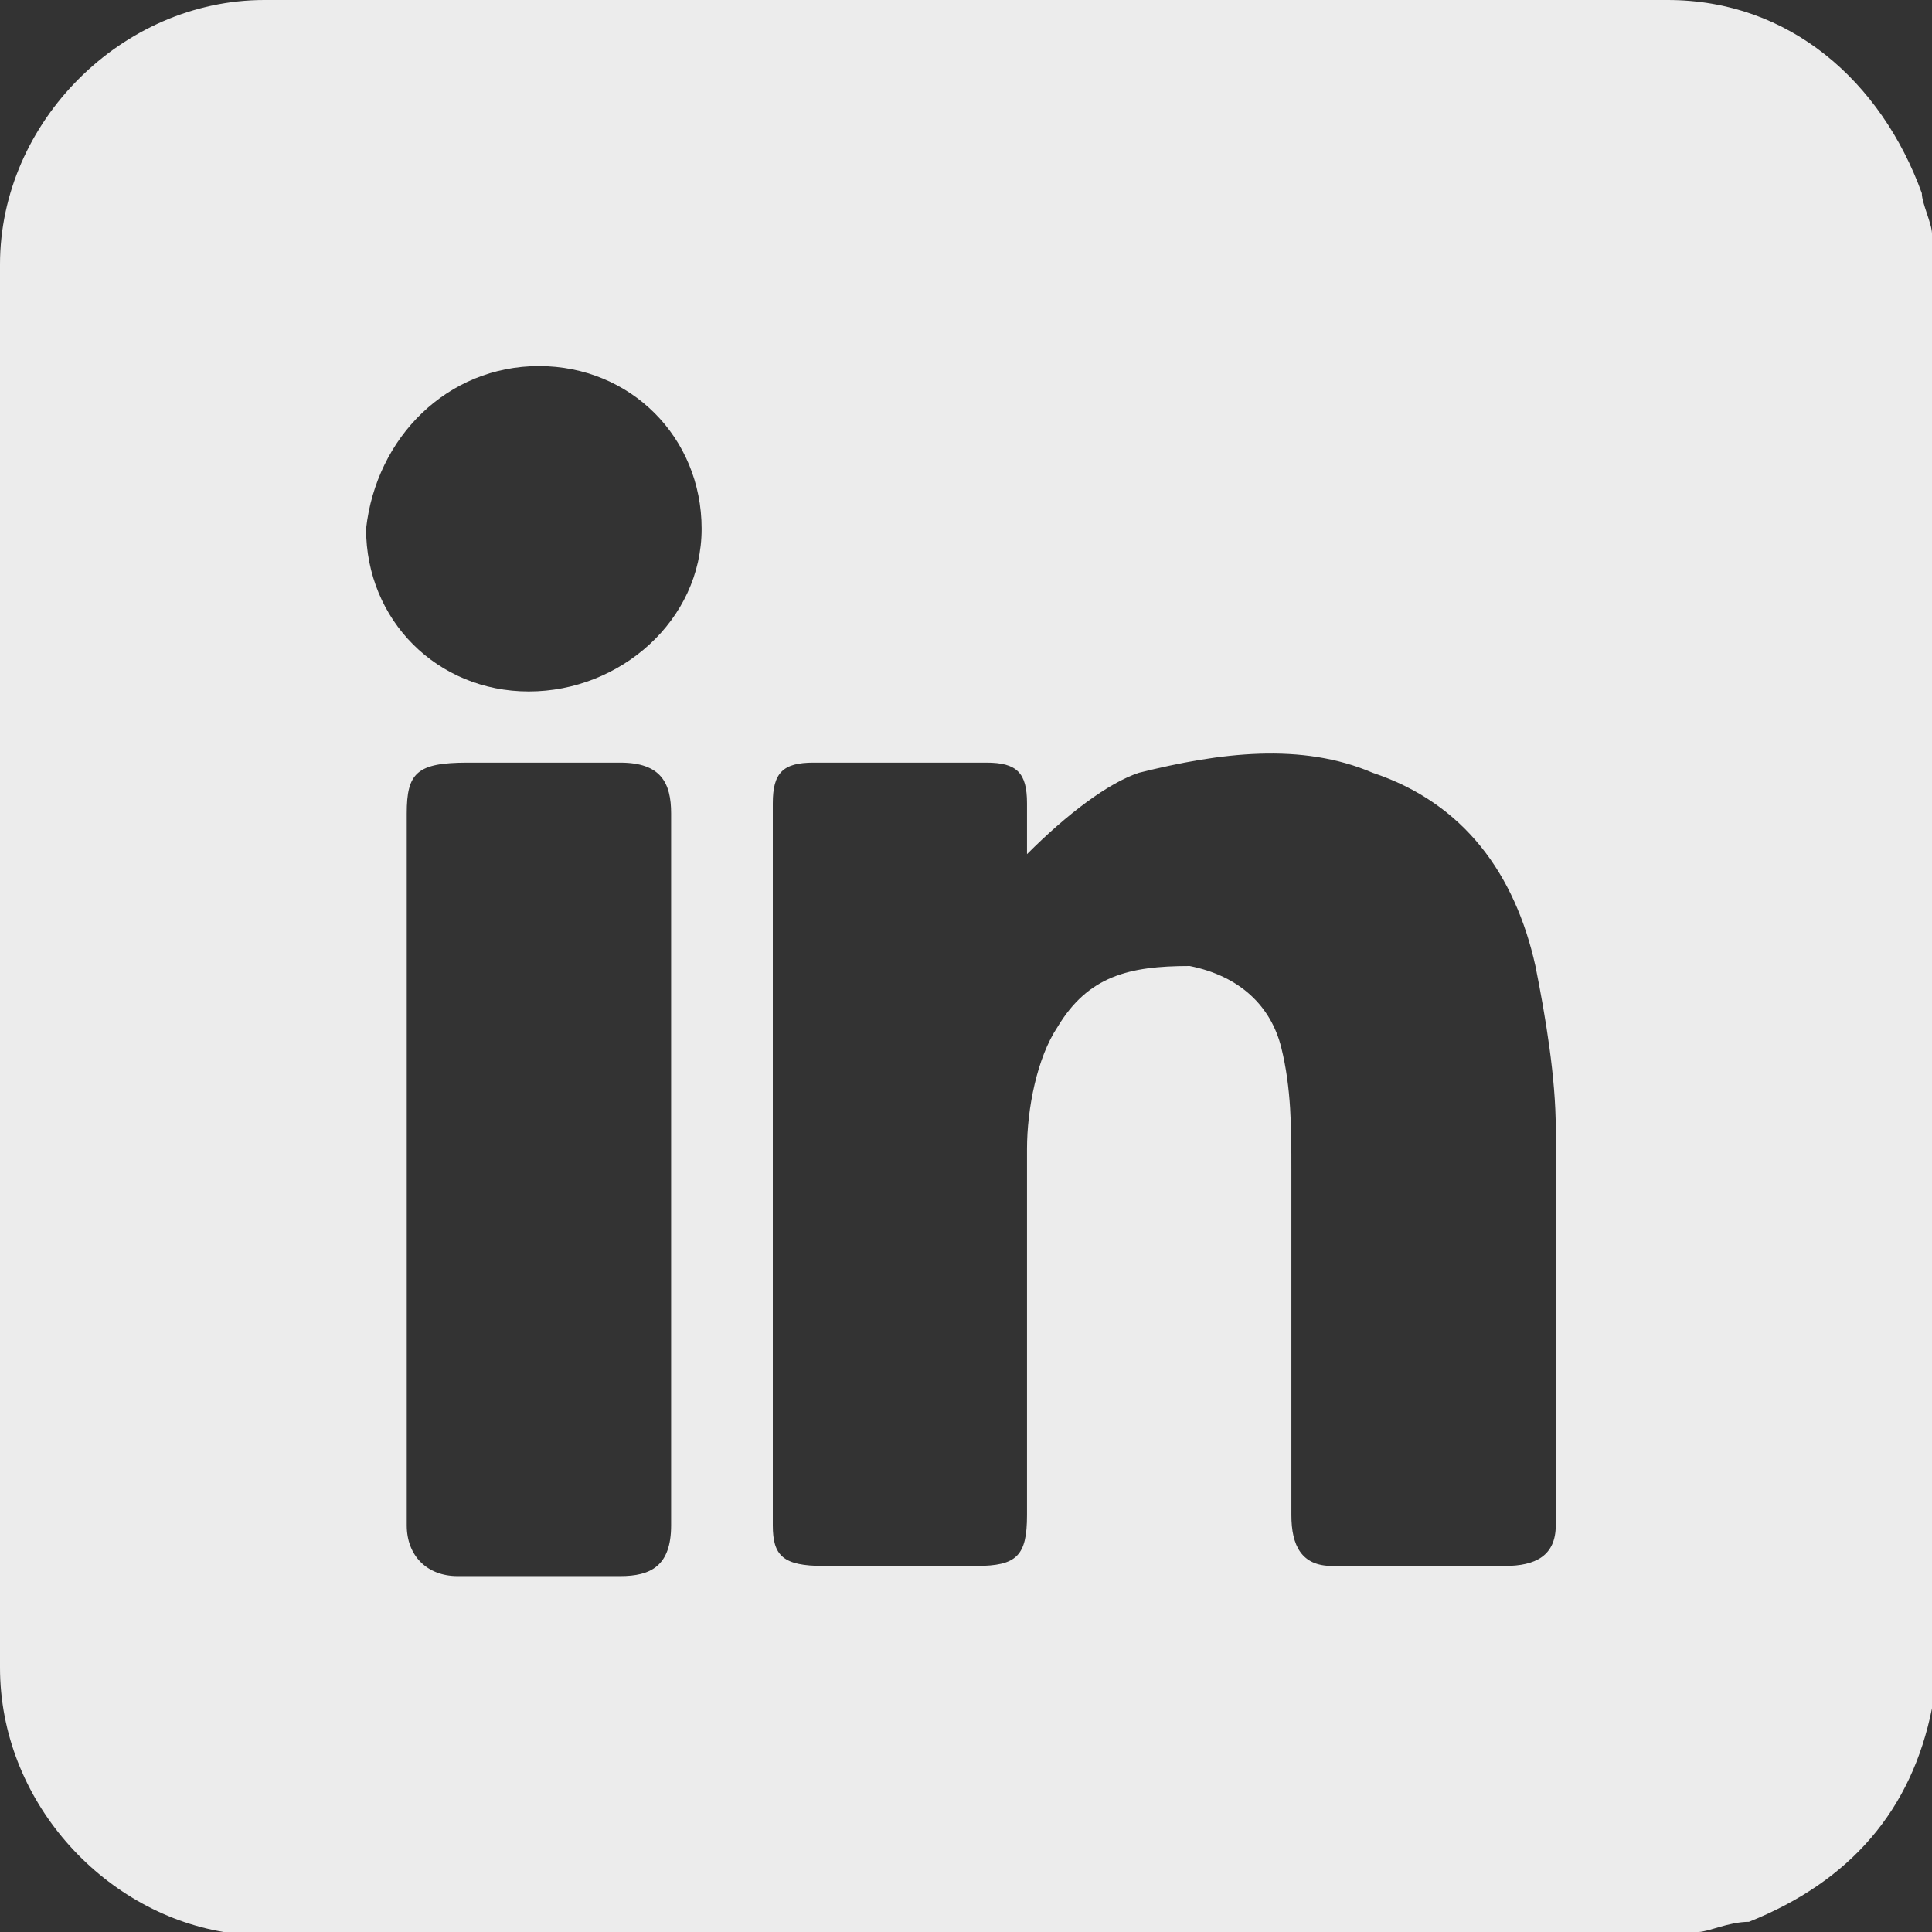<?xml version="1.0" encoding="utf-8"?>
<!-- Generator: Adobe Illustrator 26.0.3, SVG Export Plug-In . SVG Version: 6.00 Build 0)  -->
<svg version="1.1" id="Layer_1" xmlns="http://www.w3.org/2000/svg" xmlns:xlink="http://www.w3.org/1999/xlink" x="0px" y="0px"
	 width="19px" height="19px" viewBox="0 0 19 19" style="enable-background:new 0 0 19 19;" xml:space="preserve">
<rect x="0" y="0" width="19" height="19" fill="#333333" stroke="none"/>
<style type="text/css">
	.st0{display:none;}
	.st1{display:inline;fill:#ECECEC;}
	.st2{fill:#ECECEC;}
	.st3{display:inline;}
</style>
<g class="st0">
	<path class="st1" d="M0.7,7.2c0.5,0.3,1.1,0.4,1.7,0.5C1.5,7,0.9,6.1,0.8,4.9C0.7,4.1,0.8,3.2,1.3,2.5c2.1,2.5,4.8,3.9,8,4.1
		c0-0.4,0-0.8,0-1.1c0-1.6,1.3-3.1,2.8-3.5c1.4-0.4,2.7,0,3.8,1C16,2.9,16.1,3,16.1,2.9c0.8-0.2,1.5-0.4,2.2-0.8c0,0,0.1,0,0.2-0.1
		c-0.3,0.9-0.9,1.6-1.6,2.1c0.7-0.1,1.4-0.3,2.1-0.6c0,0,0,0,0,0c-0.3,0.4-0.6,0.8-0.9,1.1c-0.3,0.3-0.6,0.5-0.9,0.8
		c-0.1,0.1-0.1,0.2-0.1,0.2c0,4-1.6,7.3-4.9,9.6c-1.4,1-3,1.5-4.7,1.8c-1.6,0.2-3.2,0.1-4.7-0.3c-1-0.3-1.9-0.7-2.8-1.2
		c0,0,0,0-0.1-0.1c2.1,0.2,4-0.3,5.7-1.6c-1.8-0.2-3-1.1-3.6-2.7c0.6,0.1,1.1,0.1,1.7-0.1C1.7,10.6,0.7,8.7,0.7,7.2z"/>
</g>
<g class="st0">
	<path class="st1" d="M13-0.5c0.3,0,0.7,0.1,1,0.1c0.2,0,0.5,0,0.7,0.1c0,1.1,0,2.1,0,3.2c-0.1,0-0.2,0-0.3,0c-0.7,0-1.3,0-2,0
		c-0.8,0-1.3,0.5-1.3,1.3c0,0.9,0,1.7,0,2.6c1.2,0,2.3,0,3.5,0c-0.2,1.2-0.3,2.4-0.5,3.6c-1,0-2,0-3.1,0c0,3,0,6.1,0,9.1
		c-1.2,0-2.4,0-3.7,0c0-3,0-6.1,0-9.1c-1,0-2,0-3.1,0c0-1.2,0-2.4,0-3.6c1,0,2,0,3.1,0c0-0.1,0-0.2,0-0.3c0-0.9,0-1.9,0-2.8
		c0-1.1,0.4-2.1,1.2-3c0.6-0.6,1.4-1,2.2-1.2c0.2,0,0.5-0.1,0.7-0.1C12-0.5,12.5-0.5,13-0.5z"/>
</g>
<g class="st0">
	<path class="st1" d="M12.5,19.5c-2,0-4,0-6,0c-0.1,0-0.2,0-0.4,0c-0.8,0-1.6-0.1-2.4-0.2c-1.7-0.4-2.9-1.3-3.6-2.9
		c-0.5-1-0.6-2-0.6-3c0-2.2,0-4.3,0-6.5c0-1,0-2.1,0.3-3.1C0.2,2,1.2,0.7,2.9,0c0.9-0.4,1.9-0.5,2.9-0.5c2,0,4.1,0,6.1,0
		c1.1,0,2.1,0,3.2,0.2c1.9,0.4,3.3,1.5,4,3.4C19.4,4.1,19.5,5,19.5,6c0,2.3,0,4.6,0,6.9c0,0.7-0.1,1.3-0.2,2
		c-0.2,1.3-0.8,2.5-1.9,3.3c-1,0.8-2.2,1.2-3.5,1.3C13.5,19.5,13,19.5,12.5,19.5z M9.5,17.8C9.5,17.7,9.5,17.7,9.5,17.8
		c0.5,0,1.1,0,1.6,0c1.1,0,2.3,0,3.4-0.2c1.5-0.2,2.6-1.1,3-2.6c0.2-0.6,0.2-1.2,0.2-1.9c0-2,0-4.1,0-6.1c0-0.8,0-1.6-0.1-2.4
		c-0.2-1.6-1.2-2.7-2.8-3c-0.7-0.1-1.4-0.2-2.1-0.2c-1.8,0-3.5,0-5.3,0c-1,0-2,0-3,0.2C2.9,1.8,1.8,2.7,1.5,4.2
		c-0.1,0.7-0.2,1.3-0.2,2c0,1.6,0,3.2,0,4.8c0,1.1,0,2.3,0.2,3.4c0.1,1.1,0.6,2,1.6,2.6c0.7,0.4,1.4,0.6,2.1,0.6
		C6.6,17.7,8.1,17.7,9.5,17.8z"/>
	<path class="st1" d="M4.4,9.5c0-2.8,2.3-5.2,5.2-5.1c2.9,0,5.2,2.3,5.1,5.2c0,2.8-2.3,5.1-5.1,5.1C6.7,14.7,4.4,12.3,4.4,9.5z
		 M6.2,9.5c0,1.8,1.5,3.3,3.3,3.3c1.8,0,3.3-1.5,3.3-3.3c0-1.9-1.5-3.3-3.3-3.3C7.7,6.2,6.2,7.7,6.2,9.5z"/>
	<path class="st1" d="M16.1,4.2c0,0.7-0.5,1.2-1.2,1.2c-0.7,0-1.2-0.5-1.2-1.2c0-0.7,0.5-1.2,1.2-1.2C15.5,3,16.1,3.5,16.1,4.2z"/>
</g>
<g class="st0">
	<path class="st1" d="M6.6,6.2c1.3,0,2.6,0,4,0c0,0.6,0,1.2,0,1.8c0.1,0,0.1,0,0.1,0c0.9-1.4,2.2-2,3.8-2.1c0.9,0,1.8,0.1,2.6,0.5
		c1.1,0.5,1.7,1.4,2,2.5c0.3,0.9,0.4,1.8,0.4,2.7c0,2.6,0,5.1,0,7.7c0,0,0,0.1,0,0.1c-1.4,0-2.7,0-4.1,0c0-0.1,0-0.2,0-0.3
		c0-2.2,0-4.4,0-6.5c0-0.5,0-1-0.1-1.5c-0.3-1.4-1.1-1.8-2.4-1.7c-1.2,0.1-1.8,0.8-2,2.1c-0.1,0.5-0.1,0.9-0.1,1.4
		c0,2.1,0,4.2,0,6.2c0,0.1,0,0.2,0,0.3c-1.4,0-2.8,0-4.1,0C6.6,15,6.6,10.6,6.6,6.2z"/>
	<path class="st1" d="M4,19.5c-1.4,0-2.7,0-4.1,0c0-4.4,0-8.9,0-13.3c1.4,0,2.7,0,4.1,0C4,10.6,4,15,4,19.5z"/>
	<path class="st1" d="M4.3,1.9c0,1.3-1.1,2.4-2.4,2.4c-1.3,0-2.4-1.1-2.4-2.4c0-1.3,1.1-2.4,2.4-2.4C3.2-0.5,4.3,0.6,4.3,1.9z"/>
</g>
<g class="st0">
	<path class="st1" d="M19.5,2.5c-0.1,0.5-0.2,1-0.3,1.6c-0.9,4-1.7,8-2.6,12c-0.1,0.3-0.1,0.6-0.2,0.9c-0.3,1.1-1.1,1-1.7,0.6
		c-1.3-0.9-2.5-1.9-3.8-2.8c-0.2-0.1-0.4-0.3-0.6-0.4c-0.1-0.1-0.2-0.1-0.3,0c-0.7,0.7-1.5,1.4-2.2,2.1c-0.2,0.2-0.5,0.3-0.8,0.3
		c0-0.3,0-0.6,0.1-0.8c0.1-1.2,0.2-2.4,0.3-3.6c0-0.1,0.1-0.2,0.1-0.3c2.8-2.5,5.5-5,8.3-7.4c0,0,0.1-0.1,0.1-0.1
		c0-0.1,0.1-0.2,0.1-0.3c-0.1,0-0.2-0.1-0.3-0.1c-0.2,0-0.3,0.1-0.4,0.2c-3.4,2.1-6.9,4.3-10.3,6.5c-0.1,0.1-0.2,0.1-0.4,0
		c-1.4-0.5-2.9-0.9-4.3-1.3C0.1,9.4-0.1,9.3-0.3,9.2C-0.5,9-0.6,8.8-0.3,8.5c0.2-0.2,0.4-0.3,0.7-0.4C1.8,7.5,3.2,7,4.6,6.4
		c4.5-1.7,9-3.4,13.5-5.2c0.1-0.1,0.3-0.1,0.5-0.1c0.5,0,0.8,0.2,0.9,0.7c0,0,0,0.1,0,0.1C19.5,2.1,19.5,2.3,19.5,2.5z"/>
</g>
<g>
	<path class="st2" d="M16.7,19c-4.8,0-9.6,0-14.4,0c0,0-0.1,0-0.1,0C1,18.8,0,17.7,0,16.4c0-4.6,0-9.2,0-13.8C0,1.2,1.2,0,2.6,0
		c4.6,0,9.2,0,13.8,0c1.2,0,2.1,0.8,2.5,1.9c0,0.1,0.1,0.3,0.1,0.4c0,4.8,0,9.6,0,14.4c0,0,0,0.1,0,0.1c-0.2,1-0.8,1.7-1.8,2.1
		C17,18.9,16.8,19,16.7,19z M10.1,8.4c0-0.2,0-0.3,0-0.5c0-0.3-0.1-0.4-0.4-0.4c-0.6,0-1.1,0-1.7,0c-0.3,0-0.4,0.1-0.4,0.4
		c0,2.4,0,4.7,0,7.1c0,0.3,0.1,0.4,0.5,0.4c0.5,0,1,0,1.5,0c0.4,0,0.5-0.1,0.5-0.5c0-1.2,0-2.4,0-3.6c0-0.4,0.1-0.9,0.3-1.2
		c0.3-0.5,0.7-0.6,1.3-0.6c0.5,0.1,0.8,0.4,0.9,0.8c0.1,0.4,0.1,0.8,0.1,1.2c0,1.1,0,2.3,0,3.4c0,0.3,0.1,0.5,0.4,0.5
		c0.6,0,1.1,0,1.7,0c0.3,0,0.5-0.1,0.5-0.4c0-1.3,0-2.6,0-3.9c0-0.5-0.1-1.1-0.2-1.6c-0.2-0.9-0.7-1.6-1.6-1.9
		c-0.7-0.3-1.5-0.2-2.3,0C10.9,7.7,10.5,8,10.1,8.4z M4,11.5c0,1.2,0,2.3,0,3.5c0,0.3,0.2,0.5,0.5,0.5c0.5,0,1,0,1.6,0
		c0.3,0,0.5-0.1,0.5-0.5c0-2.3,0-4.7,0-7c0-0.3-0.1-0.5-0.5-0.5c-0.5,0-1,0-1.5,0C4.1,7.5,4,7.6,4,8C4,9.2,4,10.3,4,11.5z M6.9,5.2
		c0-0.9-0.7-1.6-1.6-1.6c-0.9,0-1.6,0.7-1.7,1.6c0,0.9,0.7,1.6,1.6,1.6C6.1,6.8,6.9,6.1,6.9,5.2z"/>
</g>
<g class="st0">
	<path class="st3" d="M19,2.6c-0.1,0.6-0.3,1.1-0.4,1.7c-1,4.2-2,8.3-2.9,12.5c-0.2,0.9-1.2,1.3-1.9,0.6c-1.1-0.9-2.2-1.8-3.4-2.8
		c-0.1-0.1-0.2-0.1-0.3,0c-1,0.7-1.9,1.4-2.9,2.2c-0.1,0-0.1,0.1-0.2,0.1c-0.4,0.3-0.8,0.1-0.9-0.3c-0.1-0.5-0.2-1-0.3-1.5
		c-0.3-1.4-0.6-2.8-0.9-4.2c0-0.1-0.1-0.2-0.2-0.2C3.4,10.1,2.1,9.6,0.8,9C0.1,8.7-0.1,8,0.2,7.4c0.2-0.3,0.4-0.5,0.8-0.6
		C1.7,6.6,2.5,6.3,3.3,6C8,4.5,12.7,2.9,17.4,1.4c0.8-0.3,1.3,0,1.6,0.8c0,0,0,0,0,0C19,2.4,19,2.5,19,2.6z M17.9,2.4
		C12.3,4.2,6.7,6.1,1.1,7.9C1.2,8,1.3,8,1.3,8c1.3,0.5,2.5,1.1,3.8,1.6c0.1,0.1,0.3,0.1,0.4,0c2.8-1.5,5.5-3.1,8.3-4.6
		C13.9,5,13.9,5,14,4.9c0.2-0.1,0.5,0,0.6,0.2c0.1,0.2,0.1,0.4,0,0.6c-0.1,0.1-0.1,0.2-0.2,0.2c-1.8,1.9-3.7,3.9-5.5,5.8
		c0,0-0.1,0.1-0.1,0.2c1.9,1.6,3.8,3.1,5.8,4.7C15.7,11.9,16.8,7.2,17.9,2.4z M6.7,14.2C6.7,14.2,6.7,14.2,6.7,14.2
		c0,0,0.1-0.1,0.1-0.1c0.2-0.7,0.4-1.4,0.6-2c0.1-0.2,0.2-0.4,0.3-0.5C8.8,10.3,9.9,9.1,11,8c0,0,0.1-0.1,0.1-0.1c0,0,0,0,0,0
		c-1.7,1-3.4,1.9-5.2,2.9C6.2,11.8,6.5,13,6.7,14.2z M7.7,15C7.7,15,7.7,15.1,7.7,15c0.6-0.4,1.1-0.8,1.7-1.2
		C9,13.5,8.6,13.3,8.3,13C8.1,13.7,7.9,14.3,7.7,15z"/>
</g>
<g class="st0">
	<path class="st3" d="M8.1,18.7c-4.3-0.6-7.9-4.3-7.8-9.2c0-5.1,4.3-9.2,9.2-9.1c5,0.1,9.1,4.1,9.1,9.1c0,2.5-0.8,4.6-2.5,6.4
		c-1.3,1.4-3,2.4-4.9,2.8c0-2.2,0-4.4,0-6.6c0.6,0,1.2,0,1.8,0c0.1-0.9,0.3-1.7,0.4-2.6c-0.9,0-1.8,0-2.7,0c0-0.5,0-1,0-1.5
		c0-0.2,0-0.4,0-0.5c0.1-0.6,0.5-1,1.1-1c0.6,0,1.1,0,1.7,0c0.1,0,0.2,0,0.3,0c0-0.8,0-1.5,0-2.3c-0.3,0-0.7-0.1-1-0.1
		c-0.7-0.1-1.5-0.1-2.2,0.1C9.3,4.4,8.4,5.3,8.2,6.7C8.1,7.3,8.2,7.9,8.1,8.6c0,0.3,0,0.6,0,0.9c-0.7,0-1.4,0-2.1,0
		c0,0.9,0,1.7,0,2.6c0.7,0,1.4,0,2,0C8.1,14.3,8.1,16.5,8.1,18.7z"/>
</g>
</svg>
